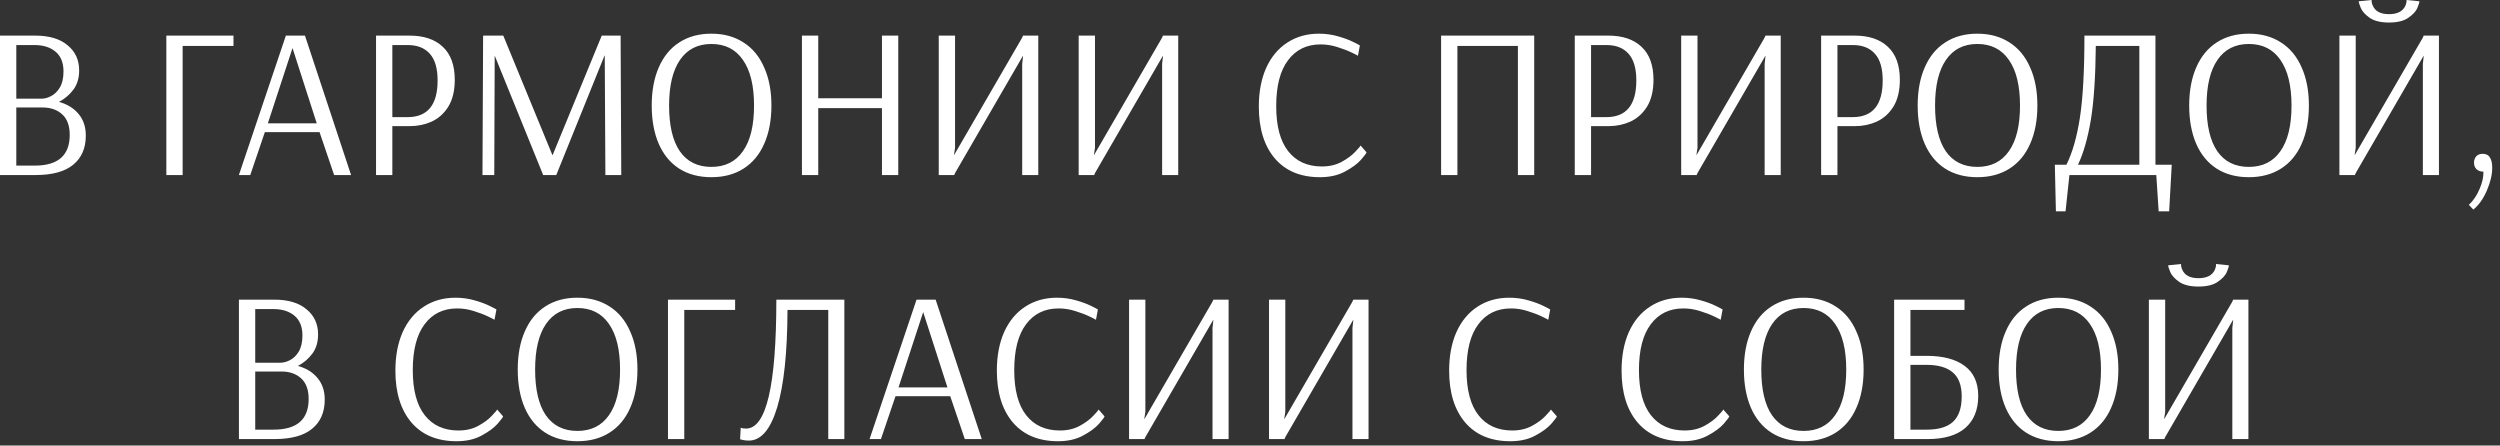 <?xml version="1.0" encoding="UTF-8"?> <svg xmlns="http://www.w3.org/2000/svg" width="303" height="54" viewBox="0 0 303 54" fill="none"><rect x="0" y="0" width="303" height="54" fill="#333333" stroke="none"/><path d="M0 4.316H4.264C5.963 4.316 7.271 4.706 8.19 5.486C9.126 6.248 9.594 7.262 9.594 8.528C9.594 9.464 9.36 10.244 8.892 10.868C8.424 11.492 7.843 11.986 7.15 12.35C8.155 12.627 8.944 13.113 9.516 13.806C10.105 14.499 10.4 15.374 10.4 16.432C10.4 17.957 9.889 19.136 8.866 19.968C7.861 20.8 6.335 21.216 4.29 21.216H0V4.316ZM5.044 11.96C5.408 11.96 5.789 11.856 6.188 11.648C6.604 11.44 6.959 11.093 7.254 10.608C7.549 10.105 7.696 9.455 7.696 8.658C7.696 7.6 7.375 6.803 6.734 6.266C6.093 5.728 5.243 5.46 4.186 5.46H1.976V11.96H5.044ZM4.212 20.072C7.037 20.072 8.45 18.832 8.45 16.354C8.45 15.245 8.147 14.412 7.54 13.858C6.933 13.303 6.136 13.026 5.148 13.026H1.976V20.072H4.212ZM20.16 21.216V4.316H28.298V5.564H22.136V21.216H20.16ZM28.953 21.216L34.647 4.316H36.961L42.551 21.216H40.497L38.729 16.016H32.099L30.331 21.216H28.953ZM32.463 14.95H38.391L35.453 5.824L32.463 14.95ZM45.576 4.316H49.632C51.366 4.316 52.709 4.766 53.662 5.668C54.633 6.569 55.118 7.904 55.118 9.672C55.118 10.989 54.858 12.072 54.338 12.922C53.818 13.754 53.142 14.361 52.31 14.742C51.496 15.106 50.62 15.288 49.684 15.288H47.552V21.216H45.576V4.316ZM49.398 14.196C51.825 14.196 53.038 12.714 53.038 9.75C53.038 8.294 52.726 7.219 52.102 6.526C51.478 5.815 50.586 5.46 49.424 5.46H47.552V14.196H49.398ZM58.475 21.216L58.553 4.316L58.605 4.394L58.579 4.316H60.997L66.951 18.798H66.977L72.931 4.316H75.219L75.297 21.216H73.373L73.295 6.734H73.269L67.419 21.216H65.833L59.957 6.734L59.905 21.216H58.475ZM86.216 21.476C84.708 21.476 83.408 21.129 82.316 20.436C81.241 19.742 80.418 18.746 79.846 17.446C79.274 16.128 78.988 14.577 78.988 12.792C78.988 11.007 79.274 9.464 79.846 8.164C80.418 6.846 81.241 5.841 82.316 5.148C83.408 4.437 84.708 4.082 86.216 4.082C87.724 4.082 89.024 4.437 90.116 5.148C91.208 5.841 92.04 6.846 92.612 8.164C93.201 9.464 93.496 11.007 93.496 12.792C93.496 14.577 93.201 16.128 92.612 17.446C92.04 18.746 91.208 19.742 90.116 20.436C89.024 21.129 87.724 21.476 86.216 21.476ZM86.216 20.228C87.88 20.228 89.154 19.595 90.038 18.33C90.939 17.064 91.39 15.219 91.39 12.792C91.39 10.383 90.939 8.536 90.038 7.254C89.154 5.971 87.88 5.33 86.216 5.33C84.569 5.33 83.304 5.971 82.42 7.254C81.536 8.536 81.094 10.383 81.094 12.792C81.094 15.219 81.527 17.064 82.394 18.33C83.278 19.595 84.552 20.228 86.216 20.228ZM97.195 21.216V4.316H99.171V11.908H106.893V4.316H108.869V21.216H106.893V13.104H99.171V21.216H97.195ZM113.776 21.216V4.316H115.752V17.914L115.622 18.772H115.648L123.864 4.602L123.994 4.316H125.84V21.216H123.89V7.748L123.994 6.786H123.968L115.778 20.93L115.648 21.216H113.776ZM130.736 21.216V4.316H132.712V17.914L132.582 18.772H132.608L140.824 4.602L140.954 4.316H142.8V21.216H140.85V7.748L140.954 6.786H140.928L132.738 20.93L132.608 21.216H130.736ZM159.98 21.476C157.64 21.476 155.82 20.722 154.52 19.214C153.22 17.689 152.57 15.591 152.57 12.922C152.57 11.136 152.864 9.576 153.454 8.242C154.06 6.907 154.91 5.884 156.002 5.174C157.111 4.446 158.394 4.082 159.85 4.082C160.647 4.082 161.41 4.186 162.138 4.394C162.883 4.602 163.516 4.836 164.036 5.096C164.556 5.356 164.816 5.494 164.816 5.512L164.582 6.76C164.582 6.742 164.33 6.612 163.828 6.37C163.325 6.127 162.736 5.902 162.06 5.694C161.401 5.486 160.734 5.382 160.058 5.382C158.376 5.382 157.059 6.023 156.106 7.306C155.152 8.571 154.676 10.426 154.676 12.87C154.676 15.279 155.161 17.099 156.132 18.33C157.102 19.561 158.463 20.176 160.214 20.176C161.132 20.176 161.938 19.985 162.632 19.604C163.325 19.223 163.871 18.815 164.27 18.382C164.686 17.948 164.894 17.697 164.894 17.628L165.622 18.46C165.622 18.547 165.396 18.85 164.946 19.37C164.495 19.872 163.845 20.349 162.996 20.8C162.164 21.25 161.158 21.476 159.98 21.476ZM174.662 21.216V4.316H185.946V21.216H183.97V5.564H176.638V21.216H174.662ZM190.861 4.316H194.917C196.651 4.316 197.994 4.766 198.947 5.668C199.918 6.569 200.403 7.904 200.403 9.672C200.403 10.989 200.143 12.072 199.623 12.922C199.103 13.754 198.427 14.361 197.595 14.742C196.781 15.106 195.905 15.288 194.969 15.288H192.837V21.216H190.861V4.316ZM194.683 14.196C197.11 14.196 198.323 12.714 198.323 9.75C198.323 8.294 198.011 7.219 197.387 6.526C196.763 5.815 195.871 5.46 194.709 5.46H192.837V14.196H194.683ZM203.76 21.216V4.316H205.736V17.914L205.606 18.772H205.632L213.848 4.602L213.978 4.316H215.824V21.216H213.874V7.748L213.978 6.786H213.952L205.762 20.93L205.632 21.216H203.76ZM220.721 4.316H224.777C226.51 4.316 227.854 4.766 228.807 5.668C229.778 6.569 230.263 7.904 230.263 9.672C230.263 10.989 230.003 12.072 229.483 12.922C228.963 13.754 228.287 14.361 227.455 14.742C226.64 15.106 225.765 15.288 224.829 15.288H222.697V21.216H220.721V4.316ZM224.543 14.196C226.97 14.196 228.183 12.714 228.183 9.75C228.183 8.294 227.871 7.219 227.247 6.526C226.623 5.815 225.73 5.46 224.569 5.46H222.697V14.196H224.543ZM239.651 21.476C238.143 21.476 236.843 21.129 235.751 20.436C234.677 19.742 233.853 18.746 233.281 17.446C232.709 16.128 232.423 14.577 232.423 12.792C232.423 11.007 232.709 9.464 233.281 8.164C233.853 6.846 234.677 5.841 235.751 5.148C236.843 4.437 238.143 4.082 239.651 4.082C241.159 4.082 242.459 4.437 243.551 5.148C244.643 5.841 245.475 6.846 246.047 8.164C246.637 9.464 246.931 11.007 246.931 12.792C246.931 14.577 246.637 16.128 246.047 17.446C245.475 18.746 244.643 19.742 243.551 20.436C242.459 21.129 241.159 21.476 239.651 21.476ZM239.651 20.228C241.315 20.228 242.589 19.595 243.473 18.33C244.375 17.064 244.825 15.219 244.825 12.792C244.825 10.383 244.375 8.536 243.473 7.254C242.589 5.971 241.315 5.33 239.651 5.33C238.005 5.33 236.739 5.971 235.855 7.254C234.971 8.536 234.529 10.383 234.529 12.792C234.529 15.219 234.963 17.064 235.829 18.33C236.713 19.595 237.987 20.228 239.651 20.228ZM249.045 19.968H250.449C251.177 18.512 251.723 16.605 252.087 14.248C252.451 11.873 252.633 8.562 252.633 4.316H261.239V19.968H263.215L262.903 25.61H261.629L261.343 21.216H250.813L250.345 25.61H249.175L249.045 19.968ZM259.289 19.968V5.564H254.011C253.976 9.325 253.777 12.306 253.413 14.508C253.049 16.709 252.529 18.529 251.853 19.968H259.289ZM272.558 21.476C271.05 21.476 269.75 21.129 268.658 20.436C267.583 19.742 266.76 18.746 266.188 17.446C265.616 16.128 265.33 14.577 265.33 12.792C265.33 11.007 265.616 9.464 266.188 8.164C266.76 6.846 267.583 5.841 268.658 5.148C269.75 4.437 271.05 4.082 272.558 4.082C274.066 4.082 275.366 4.437 276.458 5.148C277.55 5.841 278.382 6.846 278.954 8.164C279.543 9.464 279.838 11.007 279.838 12.792C279.838 14.577 279.543 16.128 278.954 17.446C278.382 18.746 277.55 19.742 276.458 20.436C275.366 21.129 274.066 21.476 272.558 21.476ZM272.558 20.228C274.222 20.228 275.496 19.595 276.38 18.33C277.281 17.064 277.732 15.219 277.732 12.792C277.732 10.383 277.281 8.536 276.38 7.254C275.496 5.971 274.222 5.33 272.558 5.33C270.911 5.33 269.646 5.971 268.762 7.254C267.878 8.536 267.436 10.383 267.436 12.792C267.436 15.219 267.869 17.064 268.736 18.33C269.62 19.595 270.894 20.228 272.558 20.228ZM283.537 21.216V4.316H285.513V17.914L285.383 18.772H285.409L293.625 4.602L293.755 4.316H295.601V21.216H293.651V7.748L293.755 6.786H293.729L285.539 20.93L285.409 21.216H283.537ZM289.543 2.73C288.538 2.73 287.758 2.539 287.203 2.158C286.666 1.776 286.311 1.386 286.137 0.988C285.964 0.572 285.877 0.294 285.877 0.156L287.437 -0V0.13C287.437 0.164 287.446 0.234 287.463 0.338C287.481 0.442 287.524 0.563 287.593 0.702C287.888 1.378 288.538 1.716 289.543 1.716C290.566 1.716 291.233 1.369 291.545 0.676C291.597 0.537 291.632 0.424 291.649 0.338C291.667 0.234 291.675 0.164 291.675 0.13V-0L293.235 0.156C293.235 0.294 293.149 0.572 292.975 0.988C292.802 1.386 292.438 1.776 291.883 2.158C291.346 2.539 290.566 2.73 289.543 2.73ZM299.224 24.83C299.762 24.327 300.195 23.686 300.524 22.906C300.854 22.143 301.01 21.441 300.992 20.8H300.914C300.637 20.8 300.386 20.704 300.16 20.514C299.952 20.306 299.848 20.037 299.848 19.708C299.848 19.396 299.952 19.127 300.16 18.902C300.351 18.729 300.594 18.642 300.888 18.642C301.2 18.642 301.452 18.729 301.642 18.902L301.772 19.084C301.963 19.361 302.058 19.777 302.058 20.332C302.058 21.164 301.842 22.082 301.408 23.088C300.975 24.093 300.429 24.864 299.77 25.402L299.224 24.83ZM28.958 36.316H33.222C34.921 36.316 36.23 36.706 37.148 37.486C38.084 38.248 38.552 39.263 38.552 40.528C38.552 41.464 38.318 42.244 37.85 42.868C37.382 43.492 36.801 43.986 36.108 44.35C37.114 44.627 37.902 45.112 38.474 45.806C39.063 46.499 39.358 47.374 39.358 48.432C39.358 49.957 38.847 51.136 37.824 51.968C36.819 52.8 35.294 53.216 33.248 53.216H28.958V36.316ZM34.002 43.96C34.366 43.96 34.748 43.856 35.146 43.648C35.562 43.44 35.917 43.093 36.212 42.608C36.507 42.105 36.654 41.455 36.654 40.658C36.654 39.6 36.334 38.803 35.692 38.266C35.051 37.728 34.202 37.46 33.144 37.46H30.934V43.96H34.002ZM33.17 52.072C35.995 52.072 37.408 50.833 37.408 48.354C37.408 47.245 37.105 46.413 36.498 45.858C35.892 45.303 35.094 45.026 34.106 45.026H30.934V52.072H33.17ZM55.332 53.476C52.992 53.476 51.172 52.722 49.872 51.214C48.572 49.688 47.922 47.591 47.922 44.922C47.922 43.136 48.217 41.577 48.806 40.242C49.413 38.907 50.262 37.885 51.354 37.174C52.464 36.446 53.746 36.082 55.202 36.082C56 36.082 56.762 36.186 57.49 36.394C58.236 36.602 58.868 36.836 59.388 37.096C59.908 37.356 60.168 37.495 60.168 37.512L59.934 38.76C59.934 38.742 59.683 38.612 59.18 38.37C58.678 38.127 58.088 37.902 57.412 37.694C56.754 37.486 56.086 37.382 55.41 37.382C53.729 37.382 52.412 38.023 51.458 39.306C50.505 40.571 50.028 42.426 50.028 44.87C50.028 47.279 50.514 49.099 51.484 50.33C52.455 51.56 53.816 52.176 55.566 52.176C56.485 52.176 57.291 51.985 57.984 51.604C58.678 51.222 59.224 50.815 59.622 50.382C60.038 49.949 60.246 49.697 60.246 49.628L60.974 50.46C60.974 50.547 60.749 50.85 60.298 51.37C59.848 51.873 59.198 52.349 58.348 52.8C57.516 53.251 56.511 53.476 55.332 53.476ZM69.978 53.476C68.47 53.476 67.17 53.129 66.078 52.436C65.004 51.742 64.18 50.746 63.608 49.446C63.036 48.129 62.75 46.577 62.75 44.792C62.75 43.007 63.036 41.464 63.608 40.164C64.18 38.846 65.004 37.841 66.078 37.148C67.17 36.437 68.47 36.082 69.978 36.082C71.486 36.082 72.786 36.437 73.878 37.148C74.97 37.841 75.802 38.846 76.374 40.164C76.964 41.464 77.258 43.007 77.258 44.792C77.258 46.577 76.964 48.129 76.374 49.446C75.802 50.746 74.97 51.742 73.878 52.436C72.786 53.129 71.486 53.476 69.978 53.476ZM69.978 52.228C71.642 52.228 72.916 51.595 73.8 50.33C74.702 49.065 75.152 47.218 75.152 44.792C75.152 42.383 74.702 40.536 73.8 39.254C72.916 37.971 71.642 37.33 69.978 37.33C68.332 37.33 67.066 37.971 66.182 39.254C65.298 40.536 64.856 42.383 64.856 44.792C64.856 47.218 65.29 49.065 66.156 50.33C67.04 51.595 68.314 52.228 69.978 52.228ZM80.958 53.216V36.316H89.096V37.564H82.934V53.216H80.958ZM90.765 53.398C90.453 53.398 90.201 53.372 90.011 53.32C89.838 53.285 89.734 53.259 89.699 53.242L89.777 51.838C89.811 51.855 89.889 51.881 90.011 51.916C90.132 51.933 90.271 51.942 90.427 51.942C92.871 51.942 94.093 46.733 94.093 36.316H102.335V53.216H100.385V37.564H95.445C95.427 42.729 95.011 46.664 94.197 49.368C93.382 52.054 92.238 53.398 90.765 53.398ZM105.391 53.216L111.085 36.316H113.399L118.989 53.216H116.935L115.167 48.016H108.537L106.769 53.216H105.391ZM108.901 46.95H114.829L111.891 37.824L108.901 46.95ZM128.229 53.476C125.889 53.476 124.069 52.722 122.769 51.214C121.469 49.688 120.819 47.591 120.819 44.922C120.819 43.136 121.113 41.577 121.703 40.242C122.309 38.907 123.159 37.885 124.251 37.174C125.36 36.446 126.643 36.082 128.099 36.082C128.896 36.082 129.659 36.186 130.387 36.394C131.132 36.602 131.765 36.836 132.285 37.096C132.805 37.356 133.065 37.495 133.065 37.512L132.831 38.76C132.831 38.742 132.579 38.612 132.077 38.37C131.574 38.127 130.985 37.902 130.309 37.694C129.65 37.486 128.983 37.382 128.307 37.382C126.625 37.382 125.308 38.023 124.355 39.306C123.401 40.571 122.925 42.426 122.925 44.87C122.925 47.279 123.41 49.099 124.381 50.33C125.351 51.56 126.712 52.176 128.463 52.176C129.381 52.176 130.187 51.985 130.881 51.604C131.574 51.222 132.12 50.815 132.519 50.382C132.935 49.949 133.143 49.697 133.143 49.628L133.871 50.46C133.871 50.547 133.645 50.85 133.195 51.37C132.744 51.873 132.094 52.349 131.245 52.8C130.413 53.251 129.407 53.476 128.229 53.476ZM136.843 53.216V36.316H138.819V49.914L138.689 50.772H138.715L146.931 36.602L147.061 36.316H148.907V53.216H146.957V39.748L147.061 38.786H147.035L138.845 52.93L138.715 53.216H136.843ZM153.804 53.216V36.316H155.78V49.914L155.65 50.772H155.676L163.892 36.602L164.022 36.316H165.868V53.216H163.918V39.748L164.022 38.786H163.996L155.806 52.93L155.676 53.216H153.804ZM183.047 53.476C180.707 53.476 178.887 52.722 177.587 51.214C176.287 49.688 175.637 47.591 175.637 44.922C175.637 43.136 175.932 41.577 176.521 40.242C177.128 38.907 177.977 37.885 179.069 37.174C180.178 36.446 181.461 36.082 182.917 36.082C183.714 36.082 184.477 36.186 185.205 36.394C185.95 36.602 186.583 36.836 187.103 37.096C187.623 37.356 187.883 37.495 187.883 37.512L187.649 38.76C187.649 38.742 187.398 38.612 186.895 38.37C186.392 38.127 185.803 37.902 185.127 37.694C184.468 37.486 183.801 37.382 183.125 37.382C181.444 37.382 180.126 38.023 179.173 39.306C178.22 40.571 177.743 42.426 177.743 44.87C177.743 47.279 178.228 49.099 179.199 50.33C180.17 51.56 181.53 52.176 183.281 52.176C184.2 52.176 185.006 51.985 185.699 51.604C186.392 51.222 186.938 50.815 187.337 50.382C187.753 49.949 187.961 49.697 187.961 49.628L188.689 50.46C188.689 50.547 188.464 50.85 188.013 51.37C187.562 51.873 186.912 52.349 186.063 52.8C185.231 53.251 184.226 53.476 183.047 53.476ZM203.944 53.476C201.604 53.476 199.784 52.722 198.484 51.214C197.184 49.688 196.534 47.591 196.534 44.922C196.534 43.136 196.828 41.577 197.418 40.242C198.024 38.907 198.874 37.885 199.966 37.174C201.075 36.446 202.358 36.082 203.814 36.082C204.611 36.082 205.374 36.186 206.102 36.394C206.847 36.602 207.48 36.836 208 37.096C208.52 37.356 208.78 37.495 208.78 37.512L208.546 38.76C208.546 38.742 208.294 38.612 207.792 38.37C207.289 38.127 206.7 37.902 206.024 37.694C205.365 37.486 204.698 37.382 204.022 37.382C202.34 37.382 201.023 38.023 200.07 39.306C199.116 40.571 198.64 42.426 198.64 44.87C198.64 47.279 199.125 49.099 200.096 50.33C201.066 51.56 202.427 52.176 204.178 52.176C205.096 52.176 205.902 51.985 206.596 51.604C207.289 51.222 207.835 50.815 208.234 50.382C208.65 49.949 208.858 49.697 208.858 49.628L209.586 50.46C209.586 50.547 209.36 50.85 208.91 51.37C208.459 51.873 207.809 52.349 206.96 52.8C206.128 53.251 205.122 53.476 203.944 53.476ZM218.59 53.476C217.082 53.476 215.782 53.129 214.69 52.436C213.615 51.742 212.792 50.746 212.22 49.446C211.648 48.129 211.362 46.577 211.362 44.792C211.362 43.007 211.648 41.464 212.22 40.164C212.792 38.846 213.615 37.841 214.69 37.148C215.782 36.437 217.082 36.082 218.59 36.082C220.098 36.082 221.398 36.437 222.49 37.148C223.582 37.841 224.414 38.846 224.986 40.164C225.575 41.464 225.87 43.007 225.87 44.792C225.87 46.577 225.575 48.129 224.986 49.446C224.414 50.746 223.582 51.742 222.49 52.436C221.398 53.129 220.098 53.476 218.59 53.476ZM218.59 52.228C220.254 52.228 221.528 51.595 222.412 50.33C223.313 49.065 223.764 47.218 223.764 44.792C223.764 42.383 223.313 40.536 222.412 39.254C221.528 37.971 220.254 37.33 218.59 37.33C216.943 37.33 215.678 37.971 214.794 39.254C213.91 40.536 213.468 42.383 213.468 44.792C213.468 47.218 213.901 49.065 214.768 50.33C215.652 51.595 216.926 52.228 218.59 52.228ZM229.569 36.316H238.097V37.564H231.545V43.128H233.495C235.489 43.128 237.031 43.535 238.123 44.35C239.215 45.164 239.761 46.378 239.761 47.99C239.761 49.654 239.241 50.945 238.201 51.864C237.161 52.765 235.636 53.216 233.625 53.216H229.569V36.316ZM233.547 52.072C234.969 52.072 236.026 51.751 236.719 51.11C237.413 50.451 237.759 49.428 237.759 48.042C237.759 46.707 237.395 45.736 236.667 45.13C235.957 44.523 234.899 44.22 233.495 44.22H231.545V52.072H233.547ZM249.465 53.476C247.957 53.476 246.657 53.129 245.565 52.436C244.49 51.742 243.667 50.746 243.095 49.446C242.523 48.129 242.237 46.577 242.237 44.792C242.237 43.007 242.523 41.464 243.095 40.164C243.667 38.846 244.49 37.841 245.565 37.148C246.657 36.437 247.957 36.082 249.465 36.082C250.973 36.082 252.273 36.437 253.365 37.148C254.457 37.841 255.289 38.846 255.861 40.164C256.45 41.464 256.745 43.007 256.745 44.792C256.745 46.577 256.45 48.129 255.861 49.446C255.289 50.746 254.457 51.742 253.365 52.436C252.273 53.129 250.973 53.476 249.465 53.476ZM249.465 52.228C251.129 52.228 252.403 51.595 253.287 50.33C254.188 49.065 254.639 47.218 254.639 44.792C254.639 42.383 254.188 40.536 253.287 39.254C252.403 37.971 251.129 37.33 249.465 37.33C247.818 37.33 246.553 37.971 245.669 39.254C244.785 40.536 244.343 42.383 244.343 44.792C244.343 47.218 244.776 49.065 245.643 50.33C246.527 51.595 247.801 52.228 249.465 52.228ZM260.444 53.216V36.316H262.42V49.914L262.29 50.772H262.316L270.532 36.602L270.662 36.316H272.508V53.216H270.558V39.748L270.662 38.786H270.636L262.446 52.93L262.316 53.216H260.444ZM266.45 34.73C265.445 34.73 264.665 34.539 264.11 34.158C263.573 33.776 263.218 33.386 263.044 32.988C262.871 32.572 262.784 32.294 262.784 32.156L264.344 32V32.13C264.344 32.164 264.353 32.234 264.37 32.338C264.388 32.442 264.431 32.563 264.5 32.702C264.795 33.378 265.445 33.716 266.45 33.716C267.473 33.716 268.14 33.369 268.452 32.676C268.504 32.537 268.539 32.425 268.556 32.338C268.574 32.234 268.582 32.164 268.582 32.13V32L270.142 32.156C270.142 32.294 270.056 32.572 269.882 32.988C269.709 33.386 269.345 33.776 268.79 34.158C268.253 34.539 267.473 34.73 266.45 34.73Z" fill="white"></path></svg> 